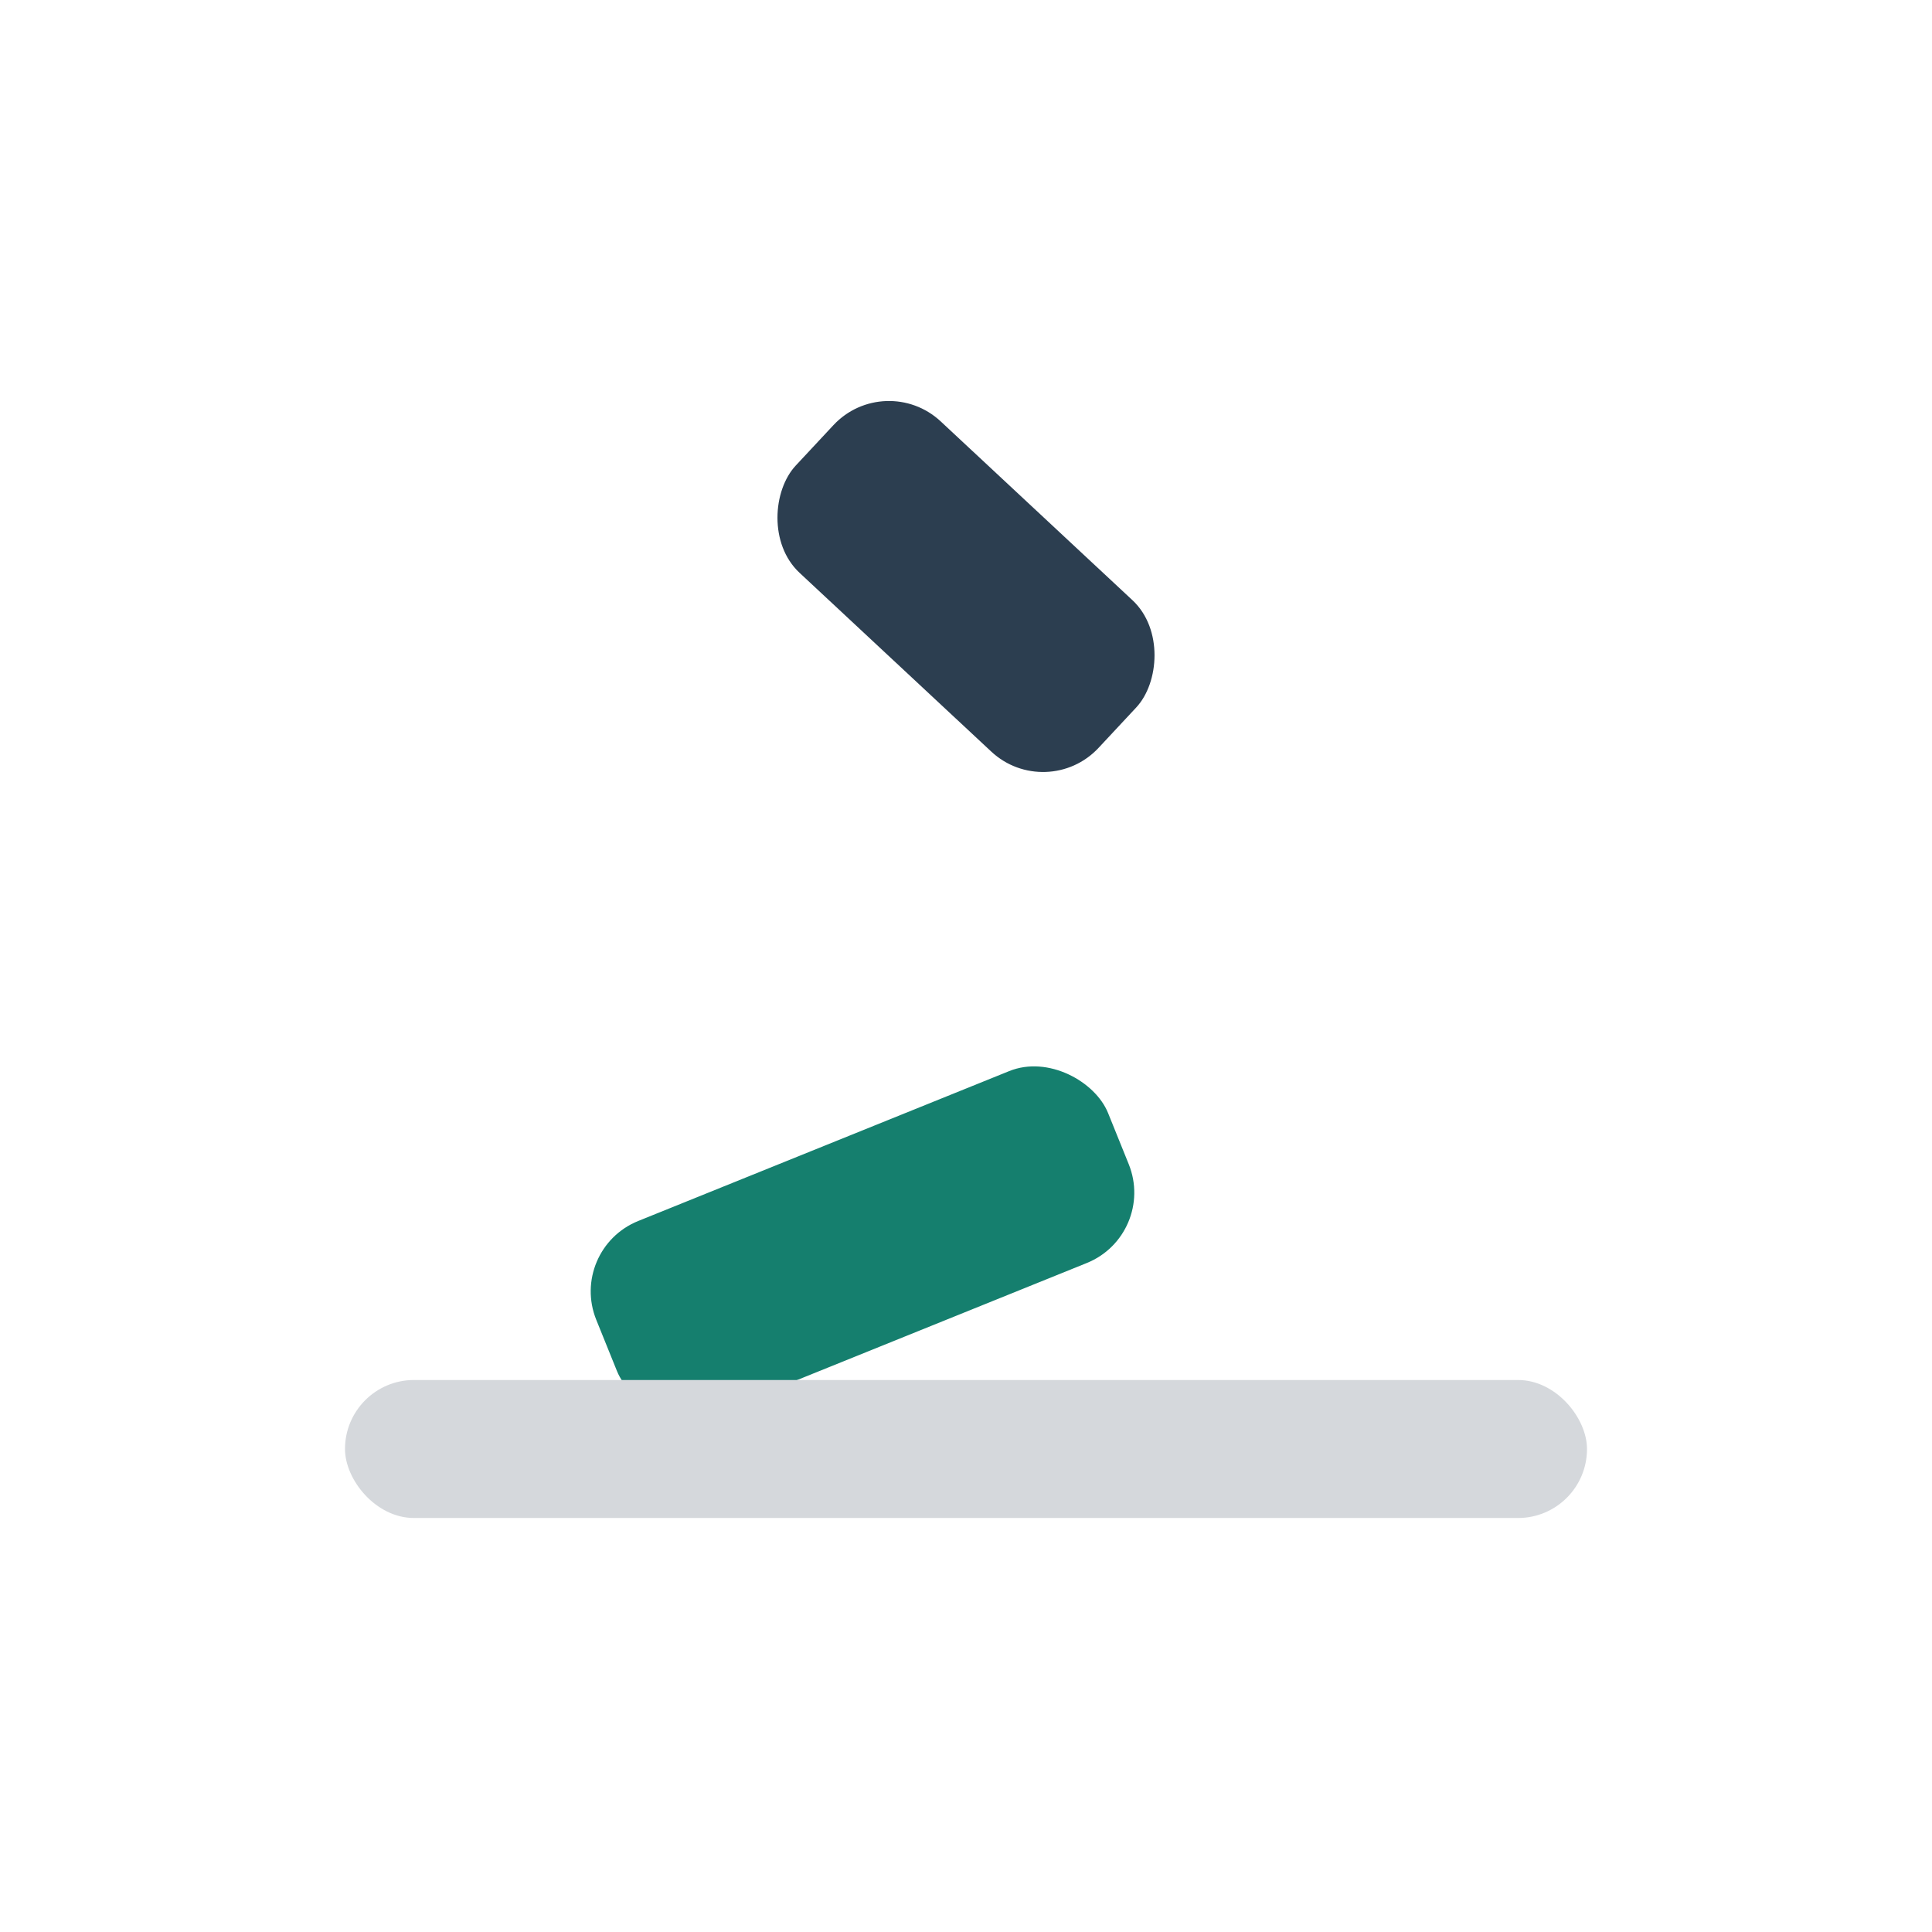 <?xml version="1.0" encoding="UTF-8"?>
<svg xmlns="http://www.w3.org/2000/svg" width="28" height="28" viewBox="0 0 28 28"><rect x="8.5" y="16.5" width="8" height="3" rx="1.1" transform="rotate(-22 12.5 18)" fill="#157F6E"/><rect x="11" y="7" width="6" height="3" rx="1.1" transform="rotate(43 14 8.5)" fill="#2C3E50"/><rect x="5" y="20" width="18" height="2" rx="1" fill="#D5D8DC"/></svg>